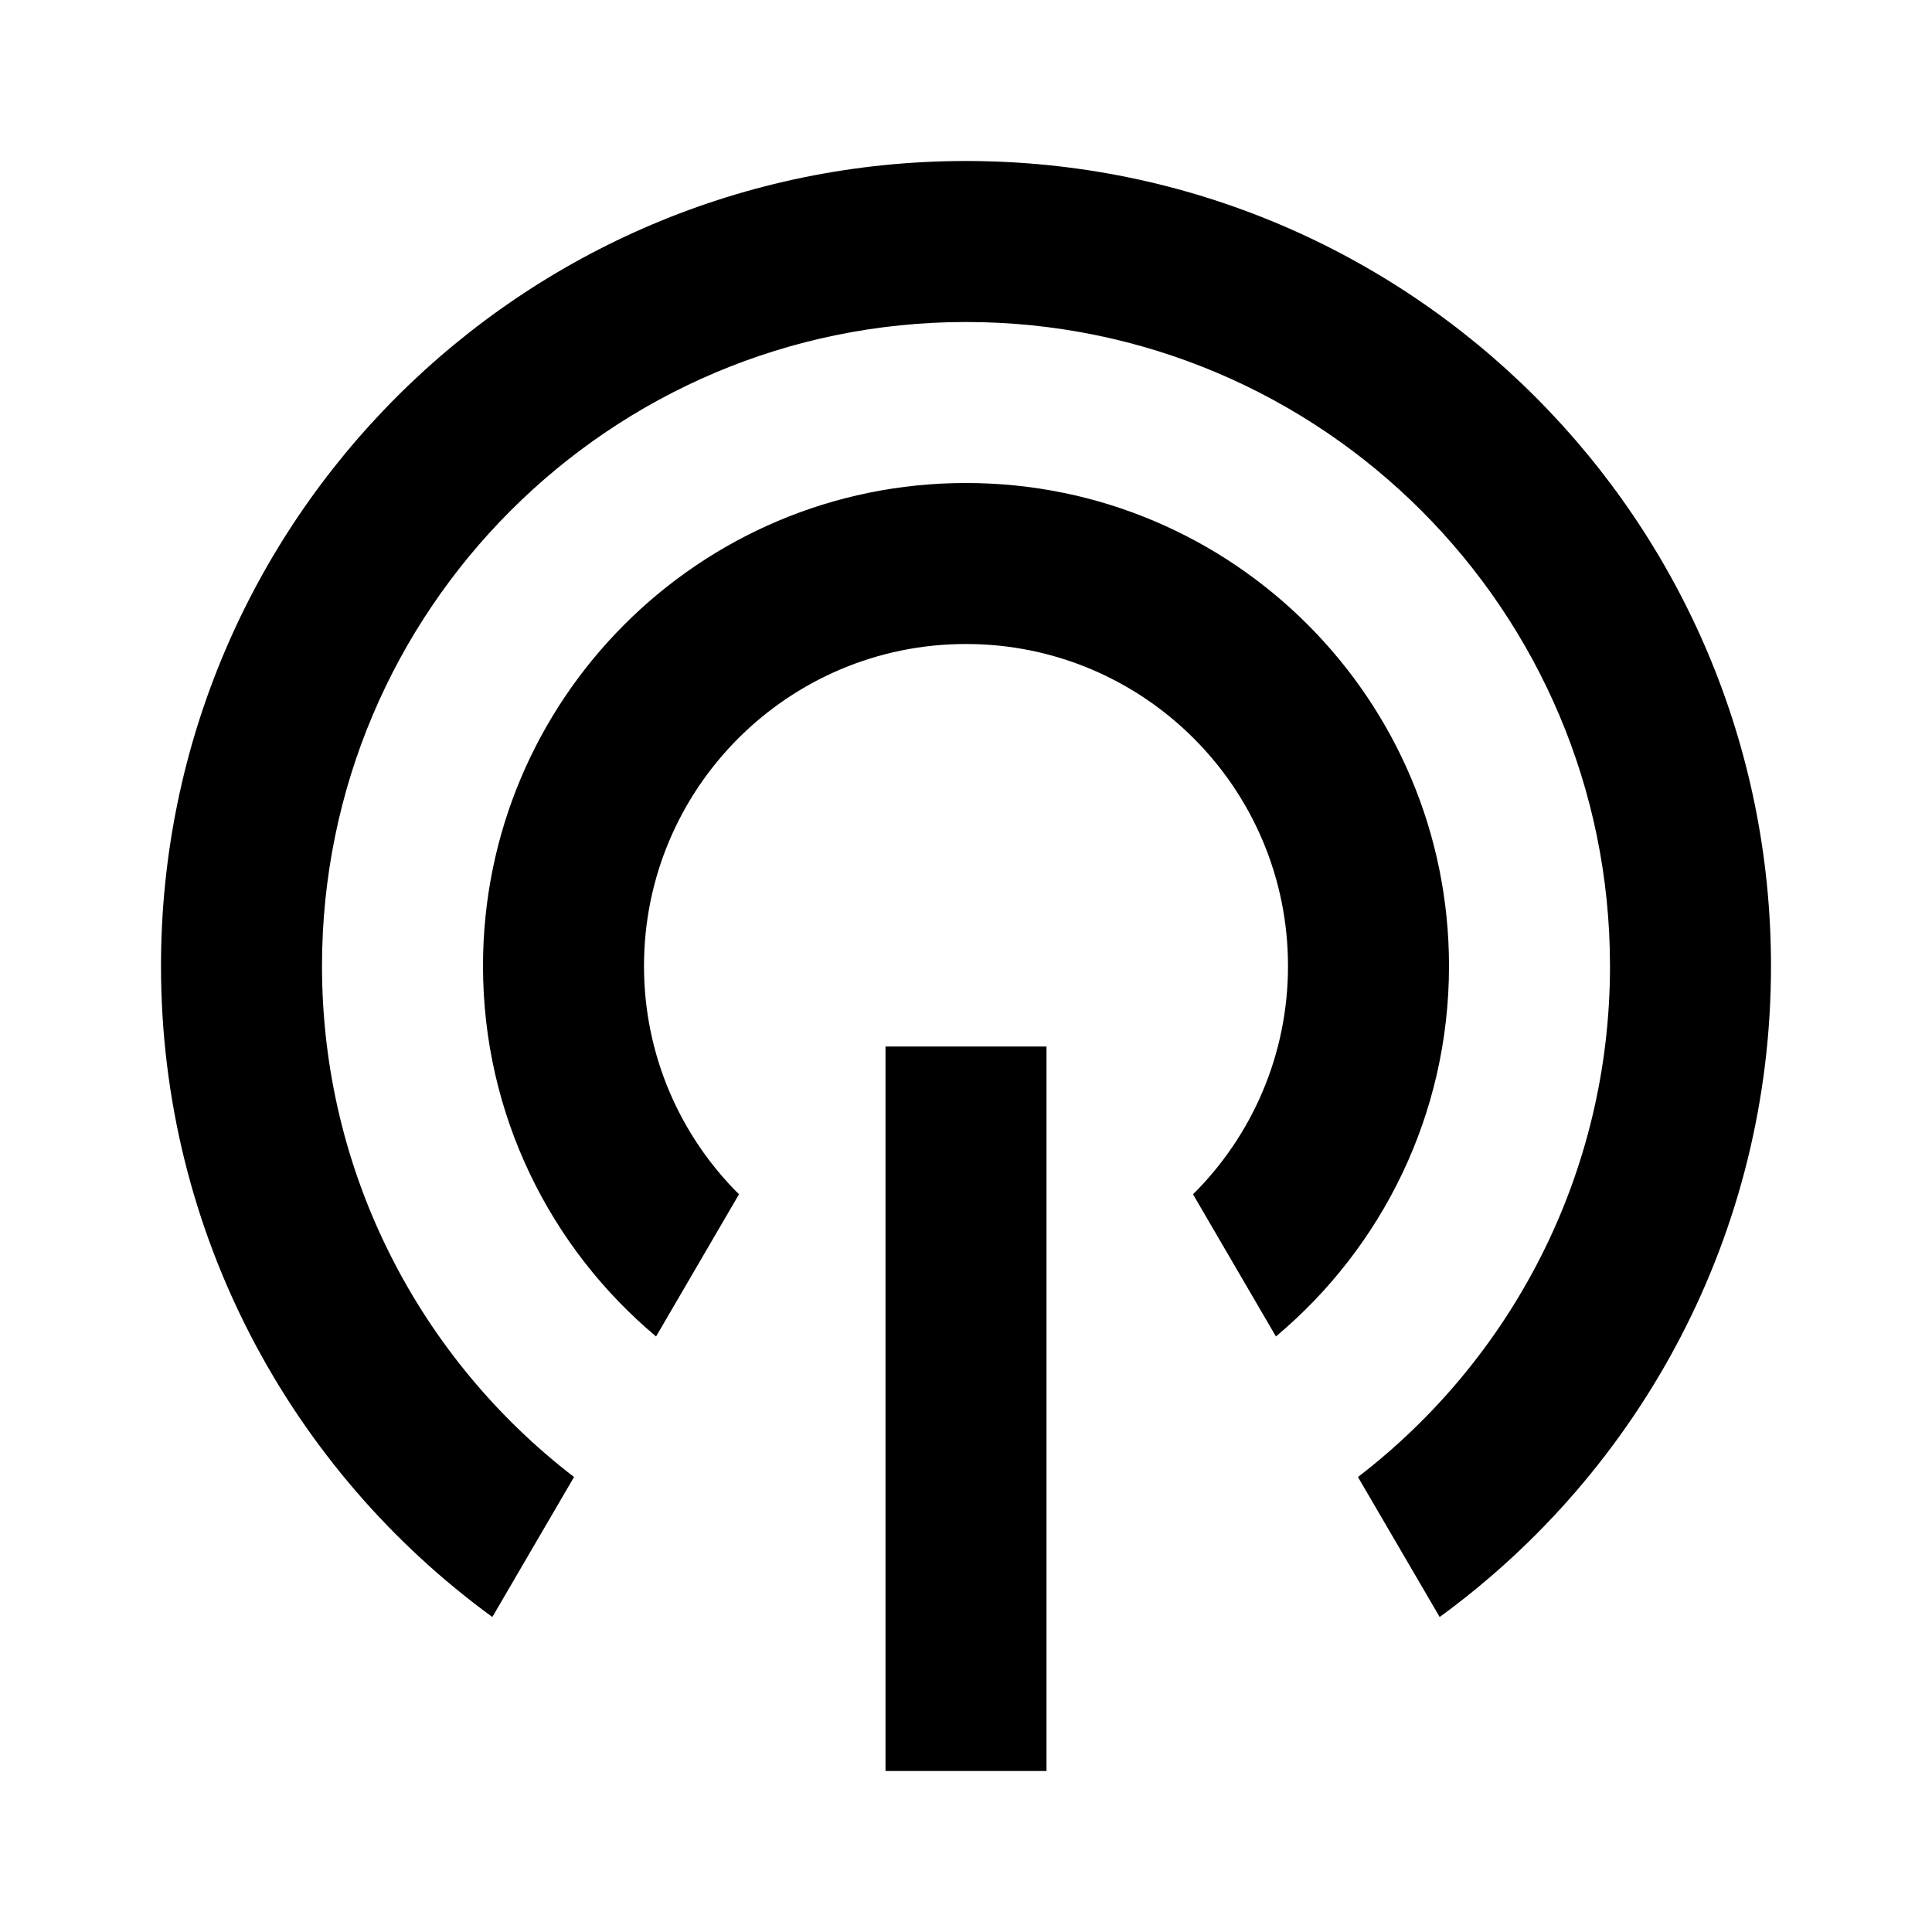 <svg xmlns="http://www.w3.org/2000/svg" viewBox="0 0 24 24"><path d="M6.116 20.087L7.131 18.348C5.227 16.886 4 14.586 4 12C4 7.582 7.582 4 12 4C16.418 4 20 7.582 20 12C20 14.586 18.773 16.886 16.869 18.348L17.884 20.087C20.379 18.268 22 15.324 22 12C22 6.477 17.523 2 12 2C6.477 2 2 6.477 2 12C2 15.324 3.621 18.268 6.116 20.087ZM8.15 16.602C6.836 15.501 6 13.848 6 12C6 8.686 8.686 6 12 6C15.314 6 18 8.686 18 12C18 13.848 17.164 15.501 15.85 16.602L14.82 14.836C15.549 14.112 16 13.109 16 12C16 9.791 14.209 8 12 8C9.791 8 8 9.791 8 12C8 13.109 8.451 14.112 9.18 14.836L8.15 16.602ZM11 13H13V22H11V13Z"></path></svg>